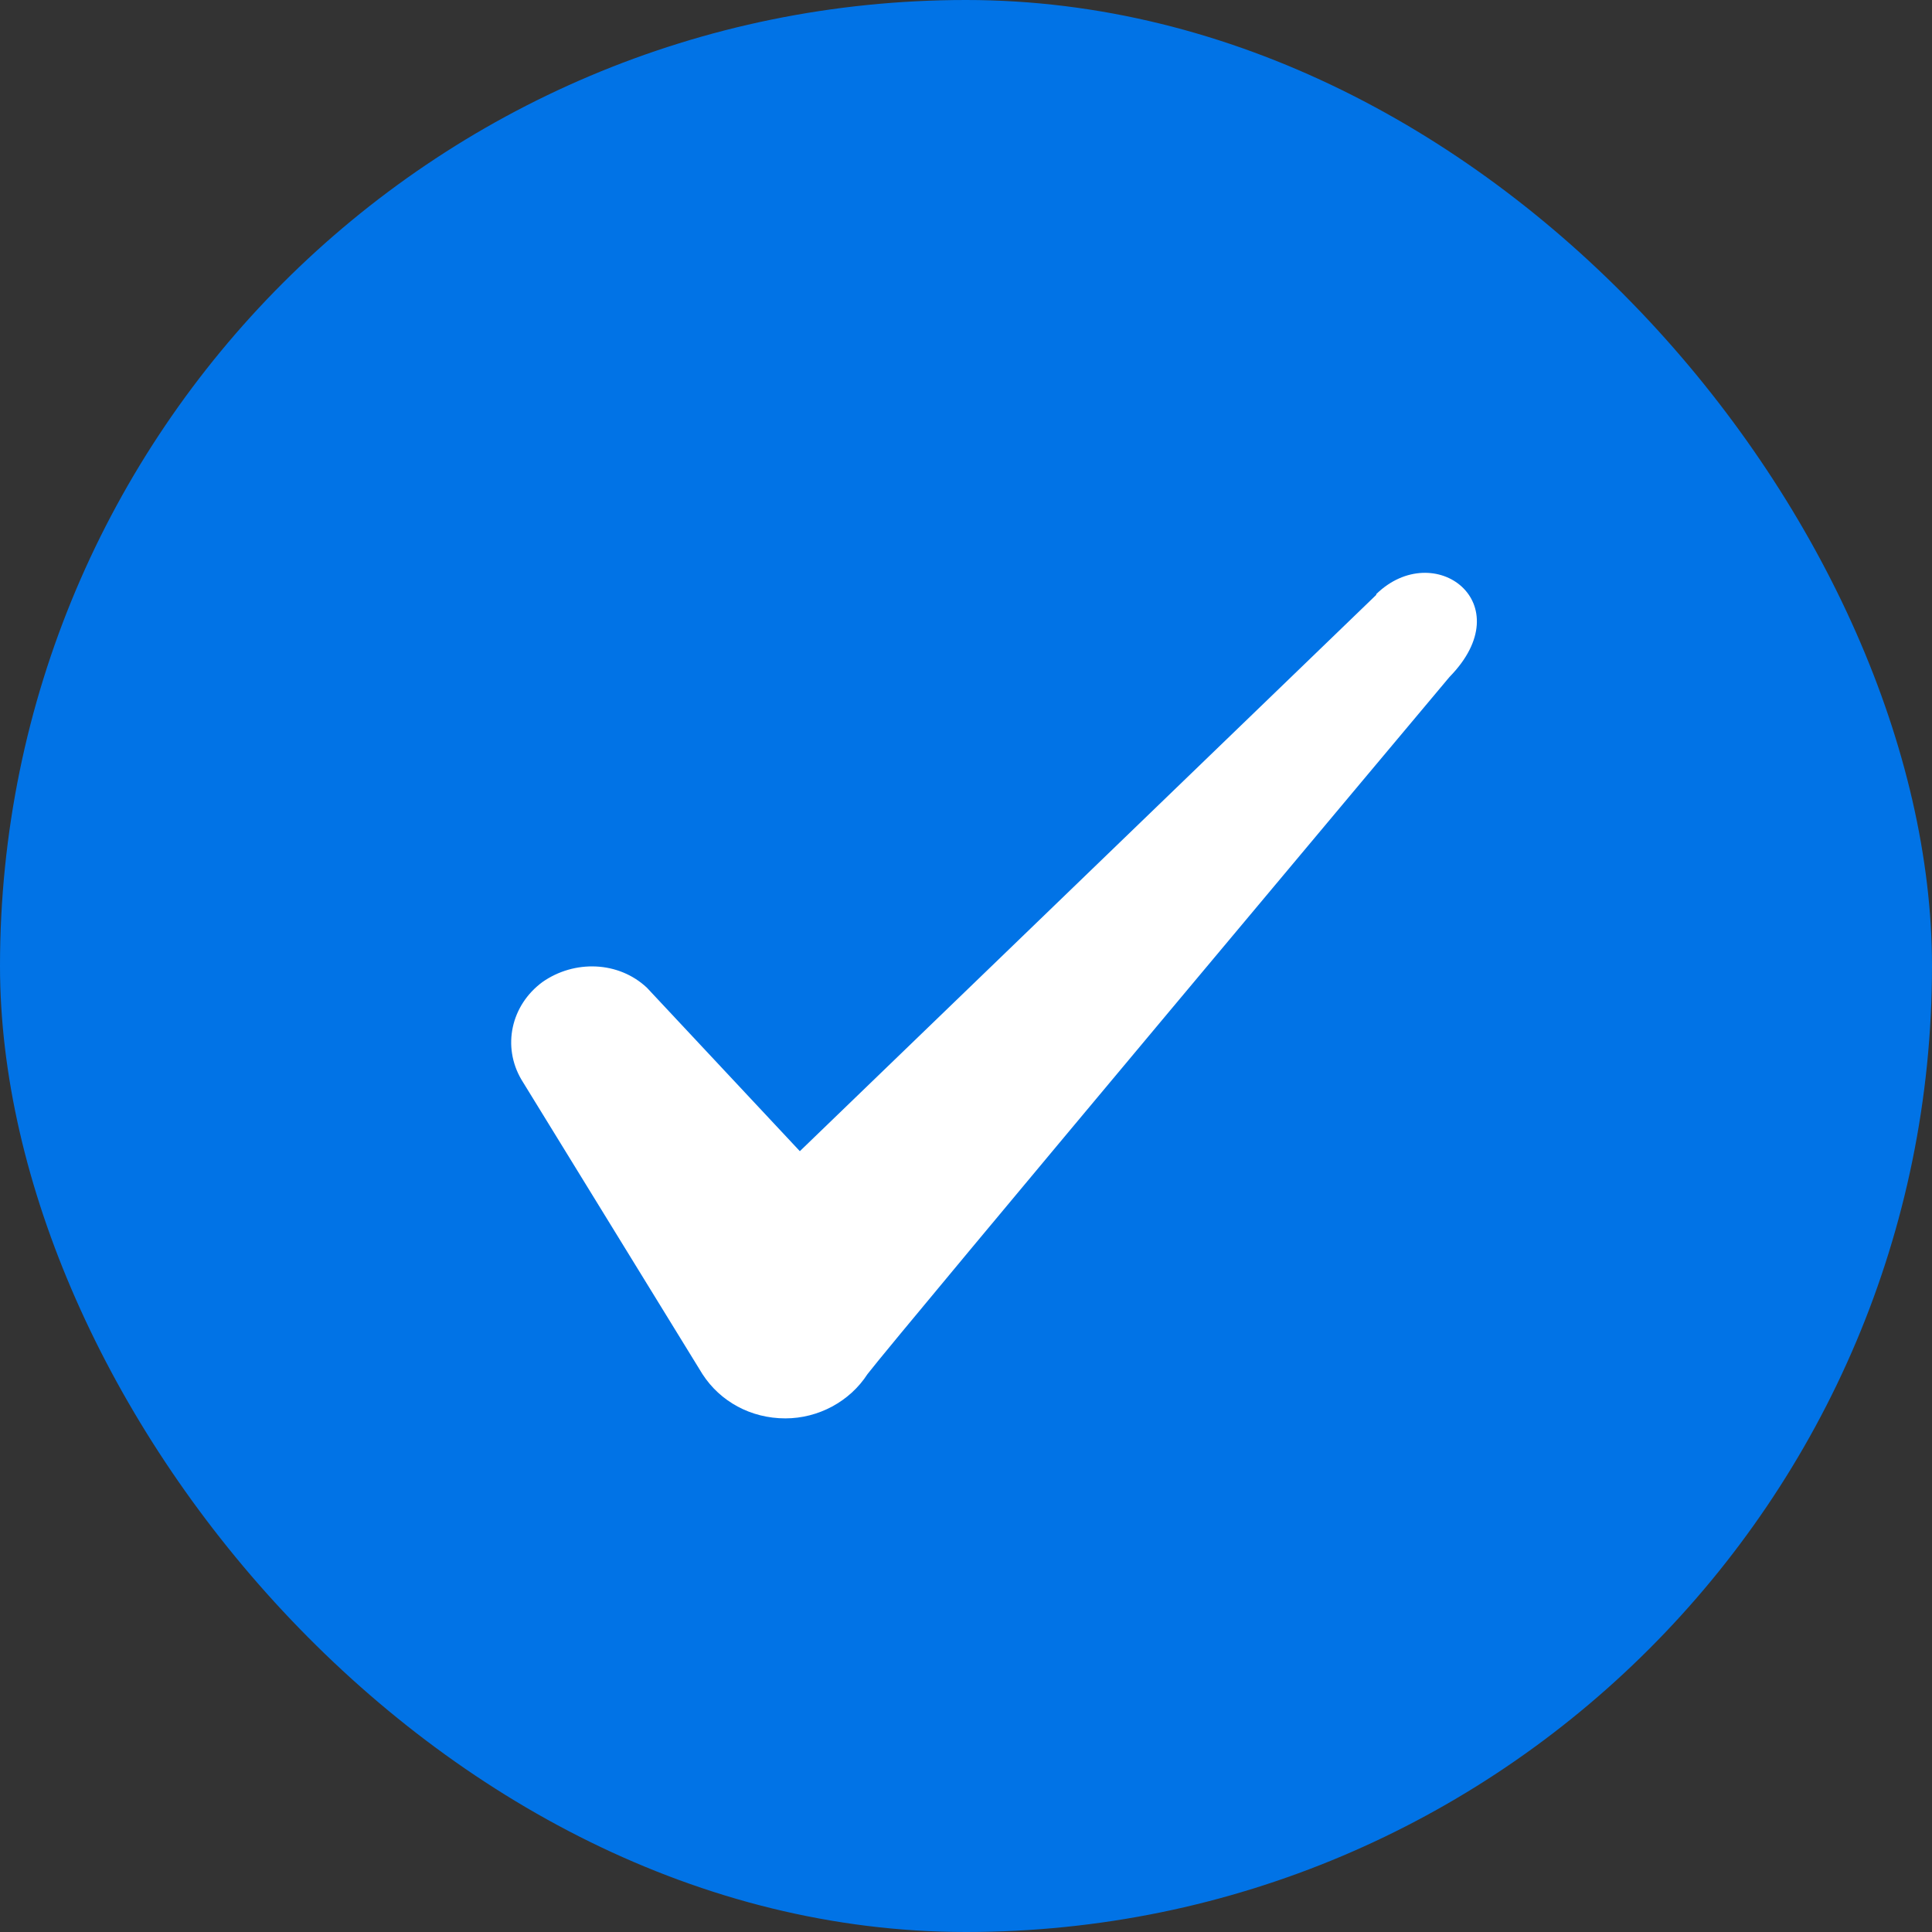 <svg width="20" height="20" viewBox="0 0 20 20" fill="none" xmlns="http://www.w3.org/2000/svg" xmlns:xlink="http://www.w3.org/1999/xlink">
	<rect x="0" y="0" width="20" height="20" fill="#333333" stroke="none"/>
	<desc>
			Created with Pixso.
	</desc>
	<defs>
		<clipPath id="clip31_11956">
			<rect id="Check icon" rx="10" width="20" height="20" fill="white" fill-opacity="0"/>
		</clipPath>
	</defs>
	<rect id="Check icon" rx="10" width="20" height="20" fill="#0173E6" fill-opacity="1"/>
	<g clip-path="url(#clip31_11956)">
		<path id="Icon" d="M14.247 6.158L8.28 11.917L6.697 10.225C6.405 9.95 5.947 9.933 5.614 10.167C5.289 10.408 5.197 10.833 5.397 11.175L7.272 14.225C7.455 14.508 7.772 14.683 8.13 14.683C8.472 14.683 8.797 14.508 8.98 14.225C9.28 13.833 15.005 7.008 15.005 7.008C15.755 6.242 14.847 5.567 14.247 6.15L14.247 6.158Z" fill="#FFFFFF" fill-opacity="1" fill-rule="evenodd"/>
	</g>
</svg>

